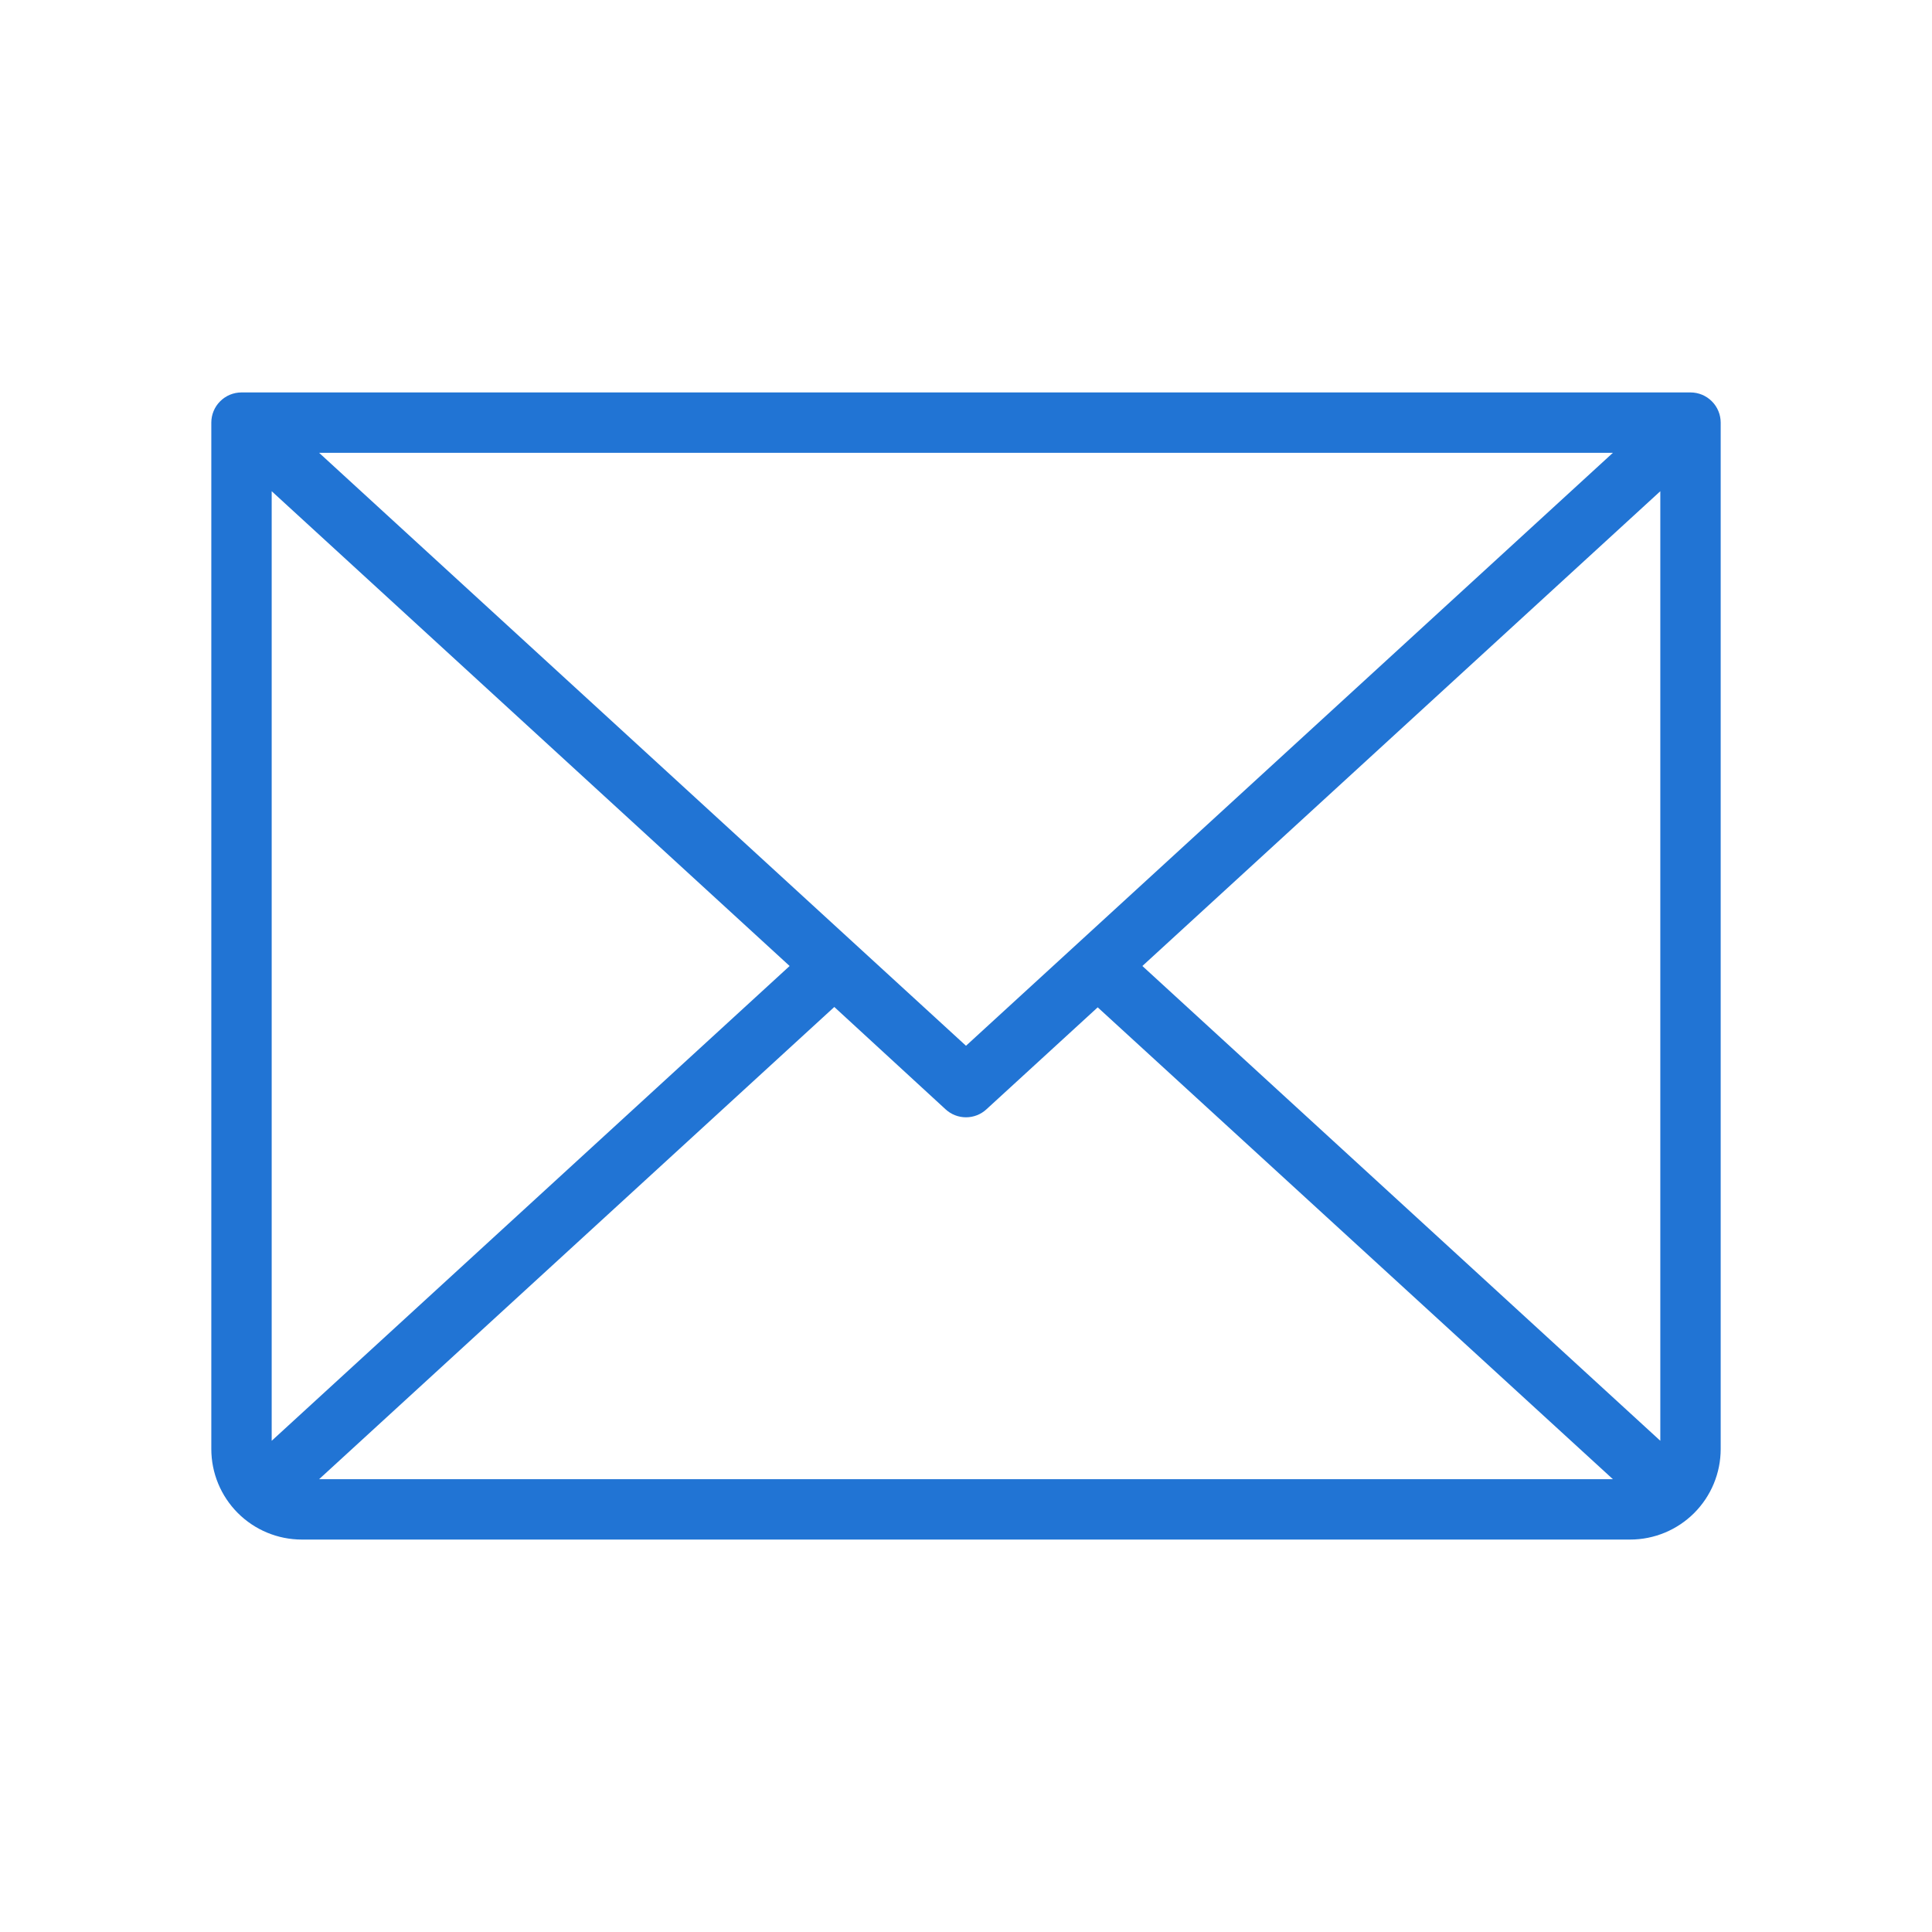 <svg width="48" height="48" viewBox="0 0 48 48" fill="none" xmlns="http://www.w3.org/2000/svg">
<path d="M42 9.75H6C5.801 9.75 5.61 9.829 5.47 9.97C5.329 10.11 5.25 10.301 5.25 10.5V36C5.25 36.597 5.487 37.169 5.909 37.591C6.331 38.013 6.903 38.25 7.5 38.25H40.5C41.097 38.25 41.669 38.013 42.091 37.591C42.513 37.169 42.75 36.597 42.75 36V10.5C42.75 10.301 42.671 10.11 42.53 9.97C42.39 9.829 42.199 9.75 42 9.75ZM24 25.982L7.928 11.25H40.072L24 25.982ZM19.618 24L6.75 35.796V12.204L19.618 24ZM20.728 25.018L23.494 27.562C23.632 27.689 23.813 27.759 24 27.759C24.187 27.759 24.368 27.689 24.506 27.562L27.272 25.027L40.072 36.75H7.928L20.728 25.018ZM28.382 24L41.25 12.204V35.796L28.382 24Z" fill="#2174D4"/>
</svg>
